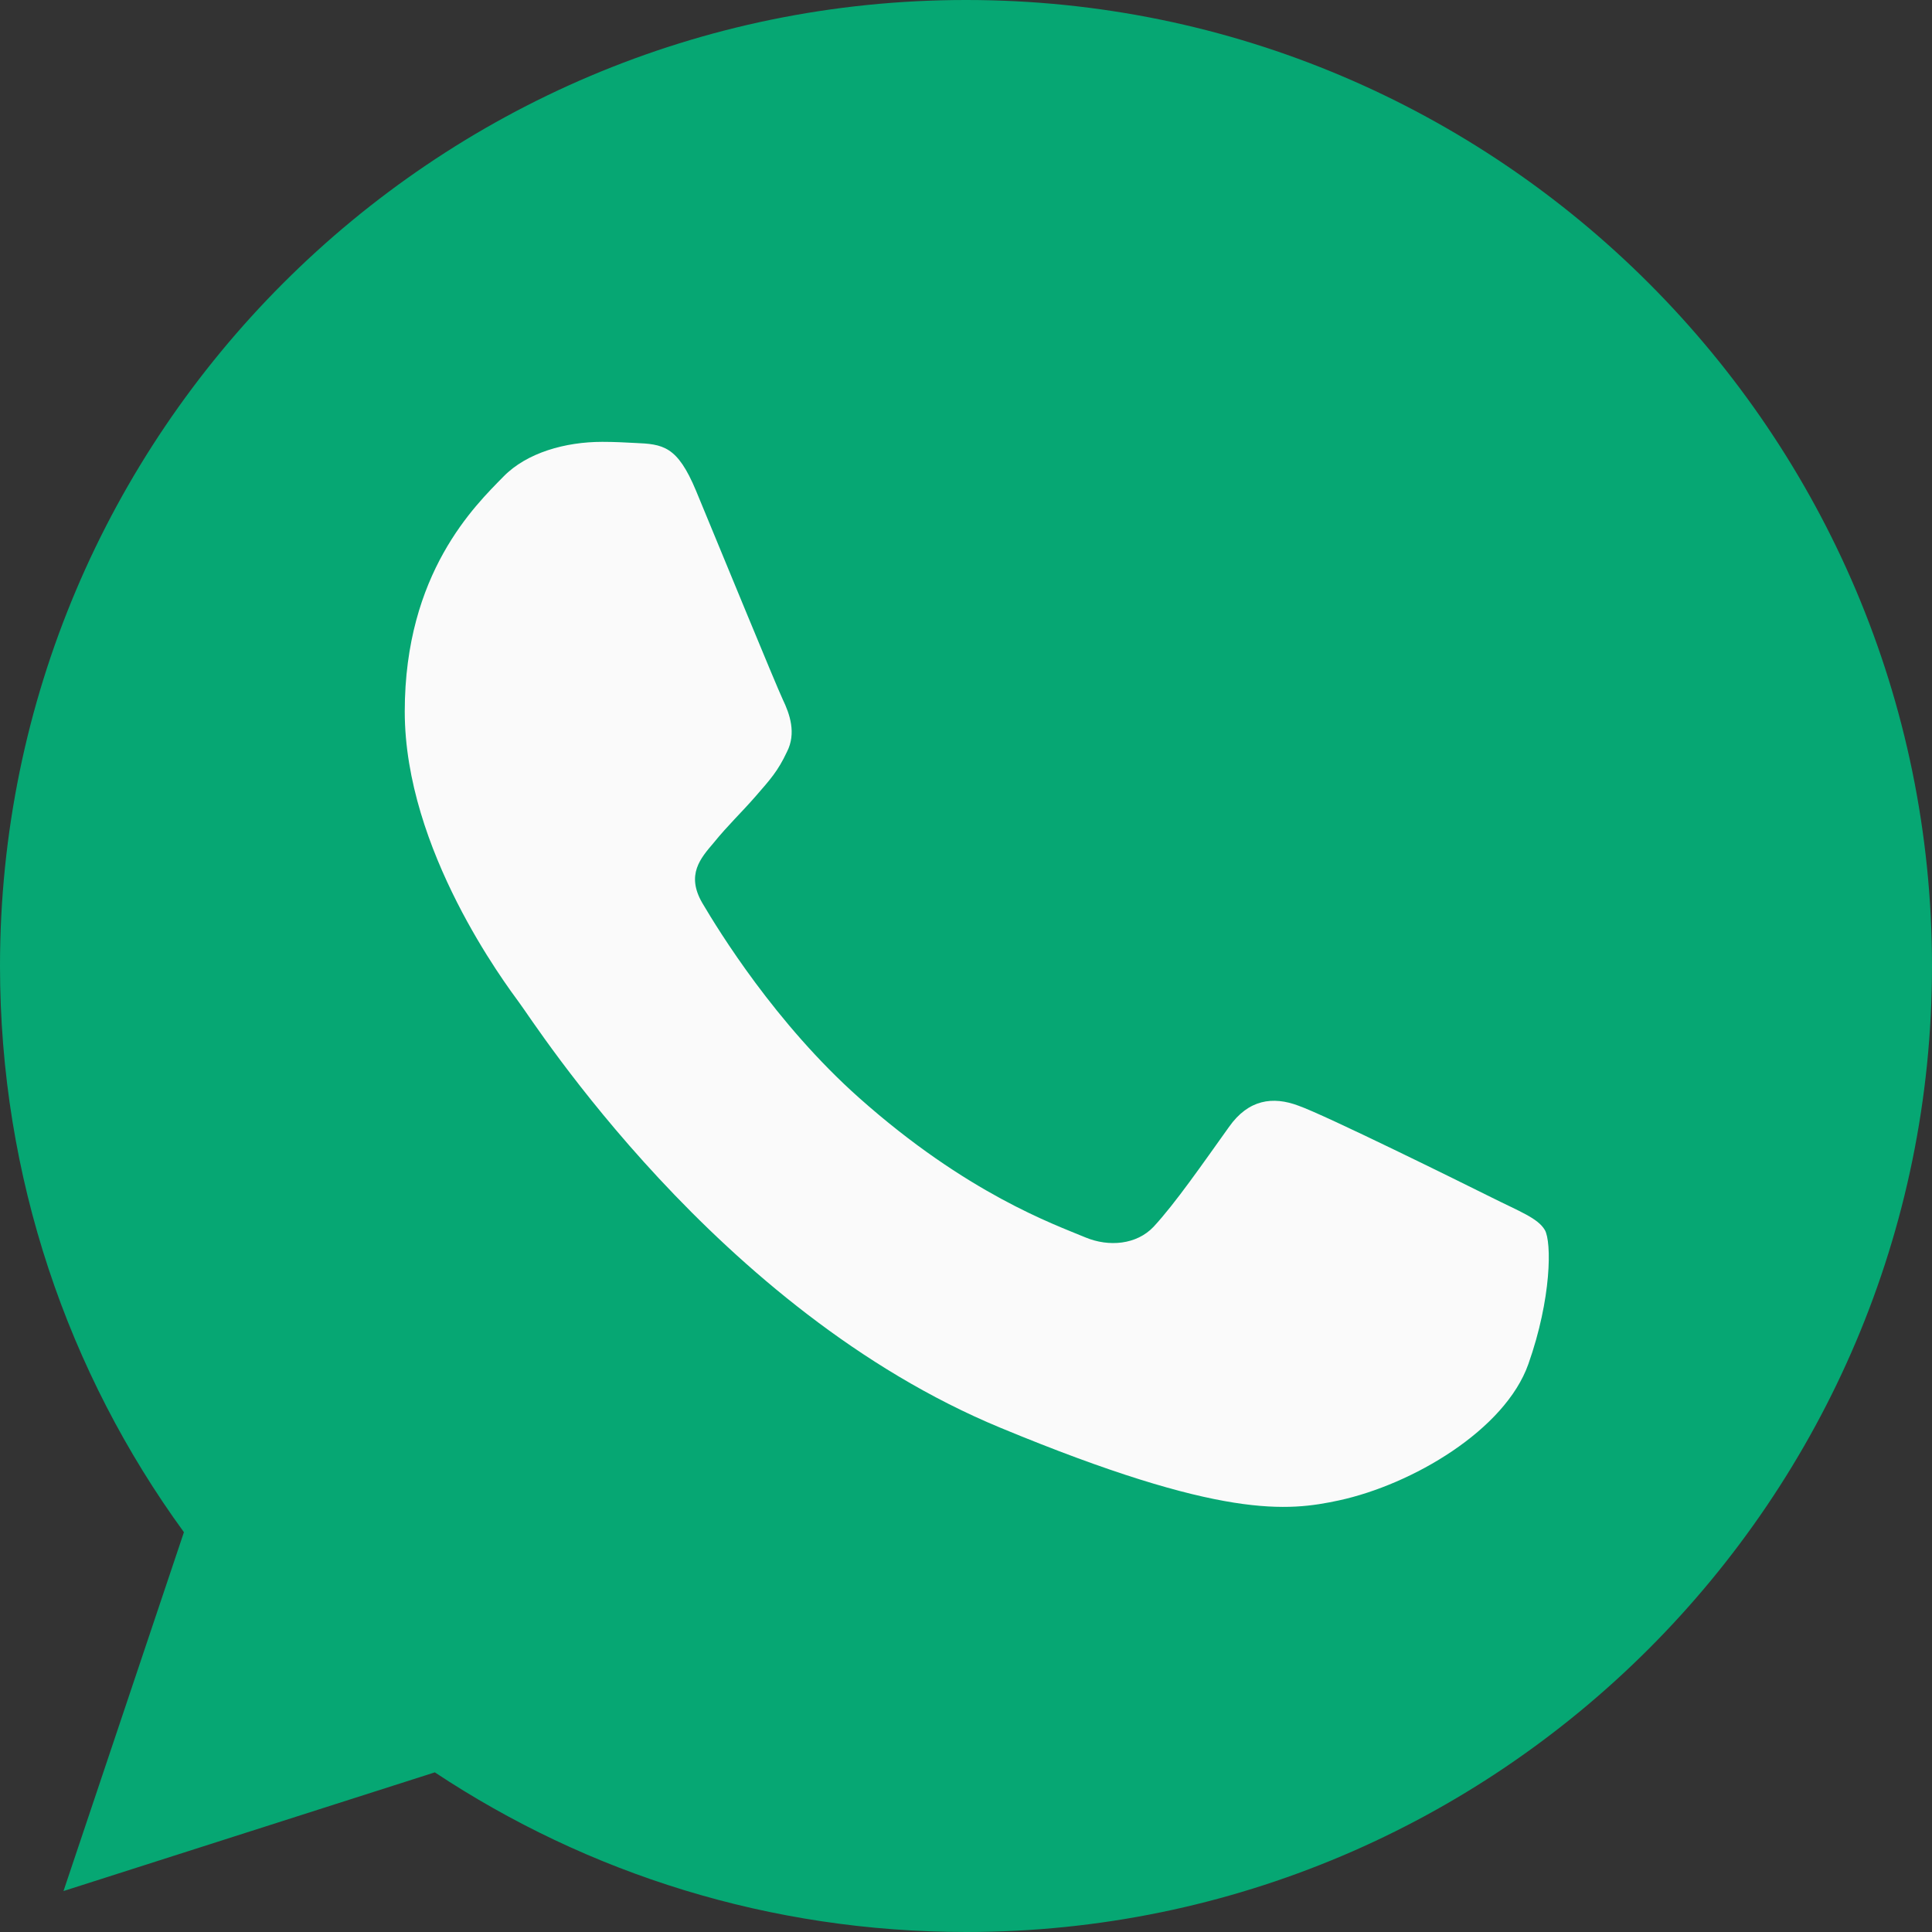 <?xml version="1.0" encoding="UTF-8"?> <svg xmlns="http://www.w3.org/2000/svg" xmlns:xlink="http://www.w3.org/1999/xlink" width="30px" height="30px" viewBox="0 0 30 30"><rect x="0" y="0" width="30" height="30" fill="#333333" stroke="none"/> <!-- Generator: Sketch 46.2 (44496) - http://www.bohemiancoding.com/sketch --> <title>whatsapp (1)</title> <desc>Created with Sketch.</desc> <defs></defs> <g id="Page-1" stroke="none" stroke-width="1" fill="none" fill-rule="evenodd"> <g id="Desktop-HD" transform="translate(-119, -545)" fill-rule="nonzero"> <g id="Group-10" transform="translate(119, 302)"> <g id="Group-6" transform="translate(0, 243)"> <g id="whatsapp-(1)"> <path d="M15.004,0 L14.996,0 L14.996,0 C6.726,0 0,6.728 0,15 C0,18.281 1.058,21.323 2.856,23.792 L0.986,29.364 L6.752,27.521 C9.124,29.093 11.953,30 15.004,30 C23.274,30 30,23.271 30,15 C30,6.729 23.274,0 15.004,0 Z" id="Shape" fill="#06A773"></path> <path d="M23.732,21.182 C23.37,22.204 21.934,23.051 20.788,23.299 C20.004,23.466 18.981,23.599 15.534,22.17 C11.126,20.344 8.287,15.864 8.066,15.574 C7.854,15.283 6.285,13.202 6.285,11.049 C6.285,8.897 7.378,7.849 7.819,7.399 C8.181,7.029 8.779,6.861 9.352,6.861 C9.538,6.861 9.705,6.87 9.855,6.878 C10.296,6.896 10.517,6.923 10.807,7.618 C11.169,8.49 12.051,10.643 12.156,10.864 C12.262,11.085 12.369,11.385 12.219,11.676 C12.079,11.976 11.955,12.109 11.734,12.364 C11.512,12.619 11.303,12.814 11.081,13.088 C10.879,13.326 10.65,13.581 10.905,14.021 C11.16,14.453 12.041,15.891 13.339,17.046 C15.013,18.536 16.371,19.012 16.856,19.215 C17.218,19.365 17.649,19.329 17.914,19.048 C18.249,18.686 18.664,18.086 19.086,17.496 C19.386,17.072 19.764,17.019 20.162,17.169 C20.567,17.31 22.71,18.369 23.151,18.589 C23.591,18.81 23.882,18.915 23.989,19.101 C24.094,19.286 24.094,20.158 23.732,21.182 Z" id="Shape" fill="#FAFAFA"></path> </g> </g> </g> </g> </g> </svg> 